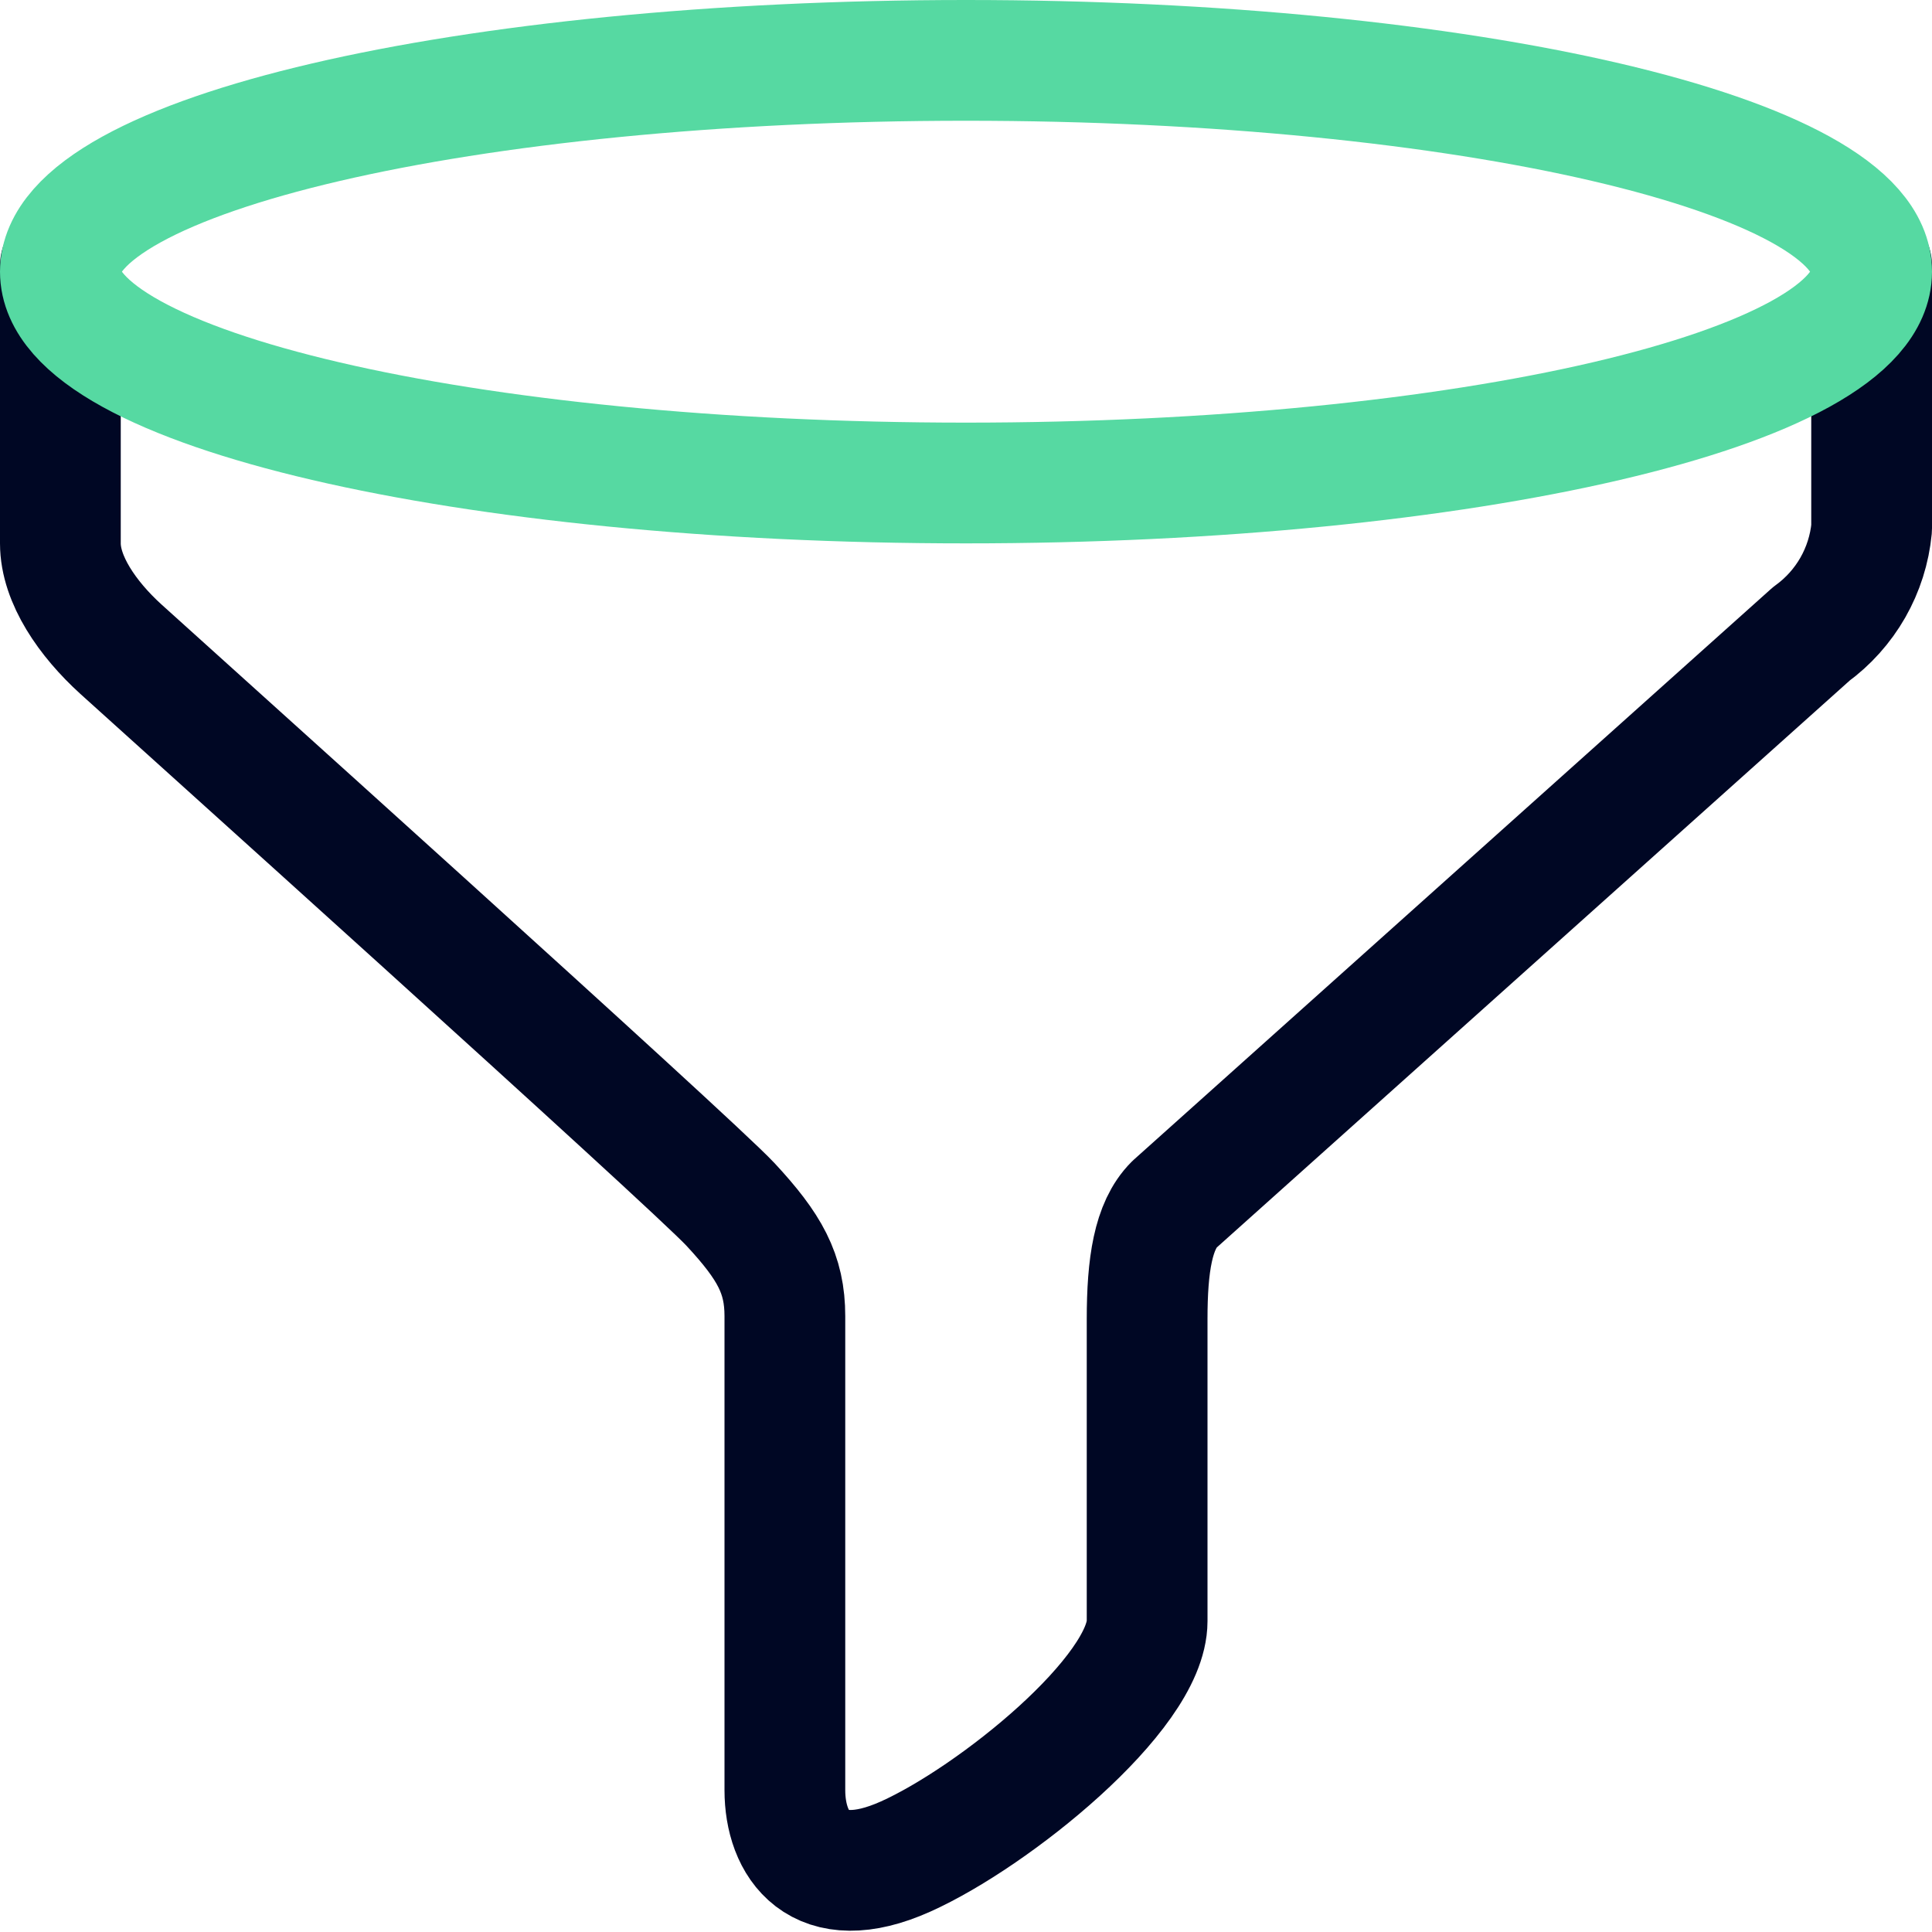 <svg width="64" height="64" viewBox="0 0 64 64" fill="none" xmlns="http://www.w3.org/2000/svg">
<path d="M2 8.8V18C2 19.2 2.9 20.5 4 21.5C5.1 22.5 22.9 38.5 24.2 39.9C25.5 41.3 26 42.2 26 43.6V59.3C26 61.1 27.1 62.8 30 61.5C32.9 60.2 38 56.1 38 53.7V43.7C38 41.9 38.2 40.6 38.9 39.9L60 21C60.562 20.592 61.032 20.068 61.377 19.465C61.721 18.862 61.934 18.192 62 17.5V8.8" stroke="#000724" stroke-width="4" stroke-miterlimit="10" stroke-linecap="round" stroke-linejoin="round"/>
<path d="M32 16C48.569 16 62 12.866 62 9C62 5.134 48.569 2 32 2C15.431 2 2 5.134 2 9C2 12.866 15.431 16 32 16Z" stroke="#56D9A2" stroke-width="4" stroke-miterlimit="10" stroke-linecap="round" stroke-linejoin="round"/>
</svg>
